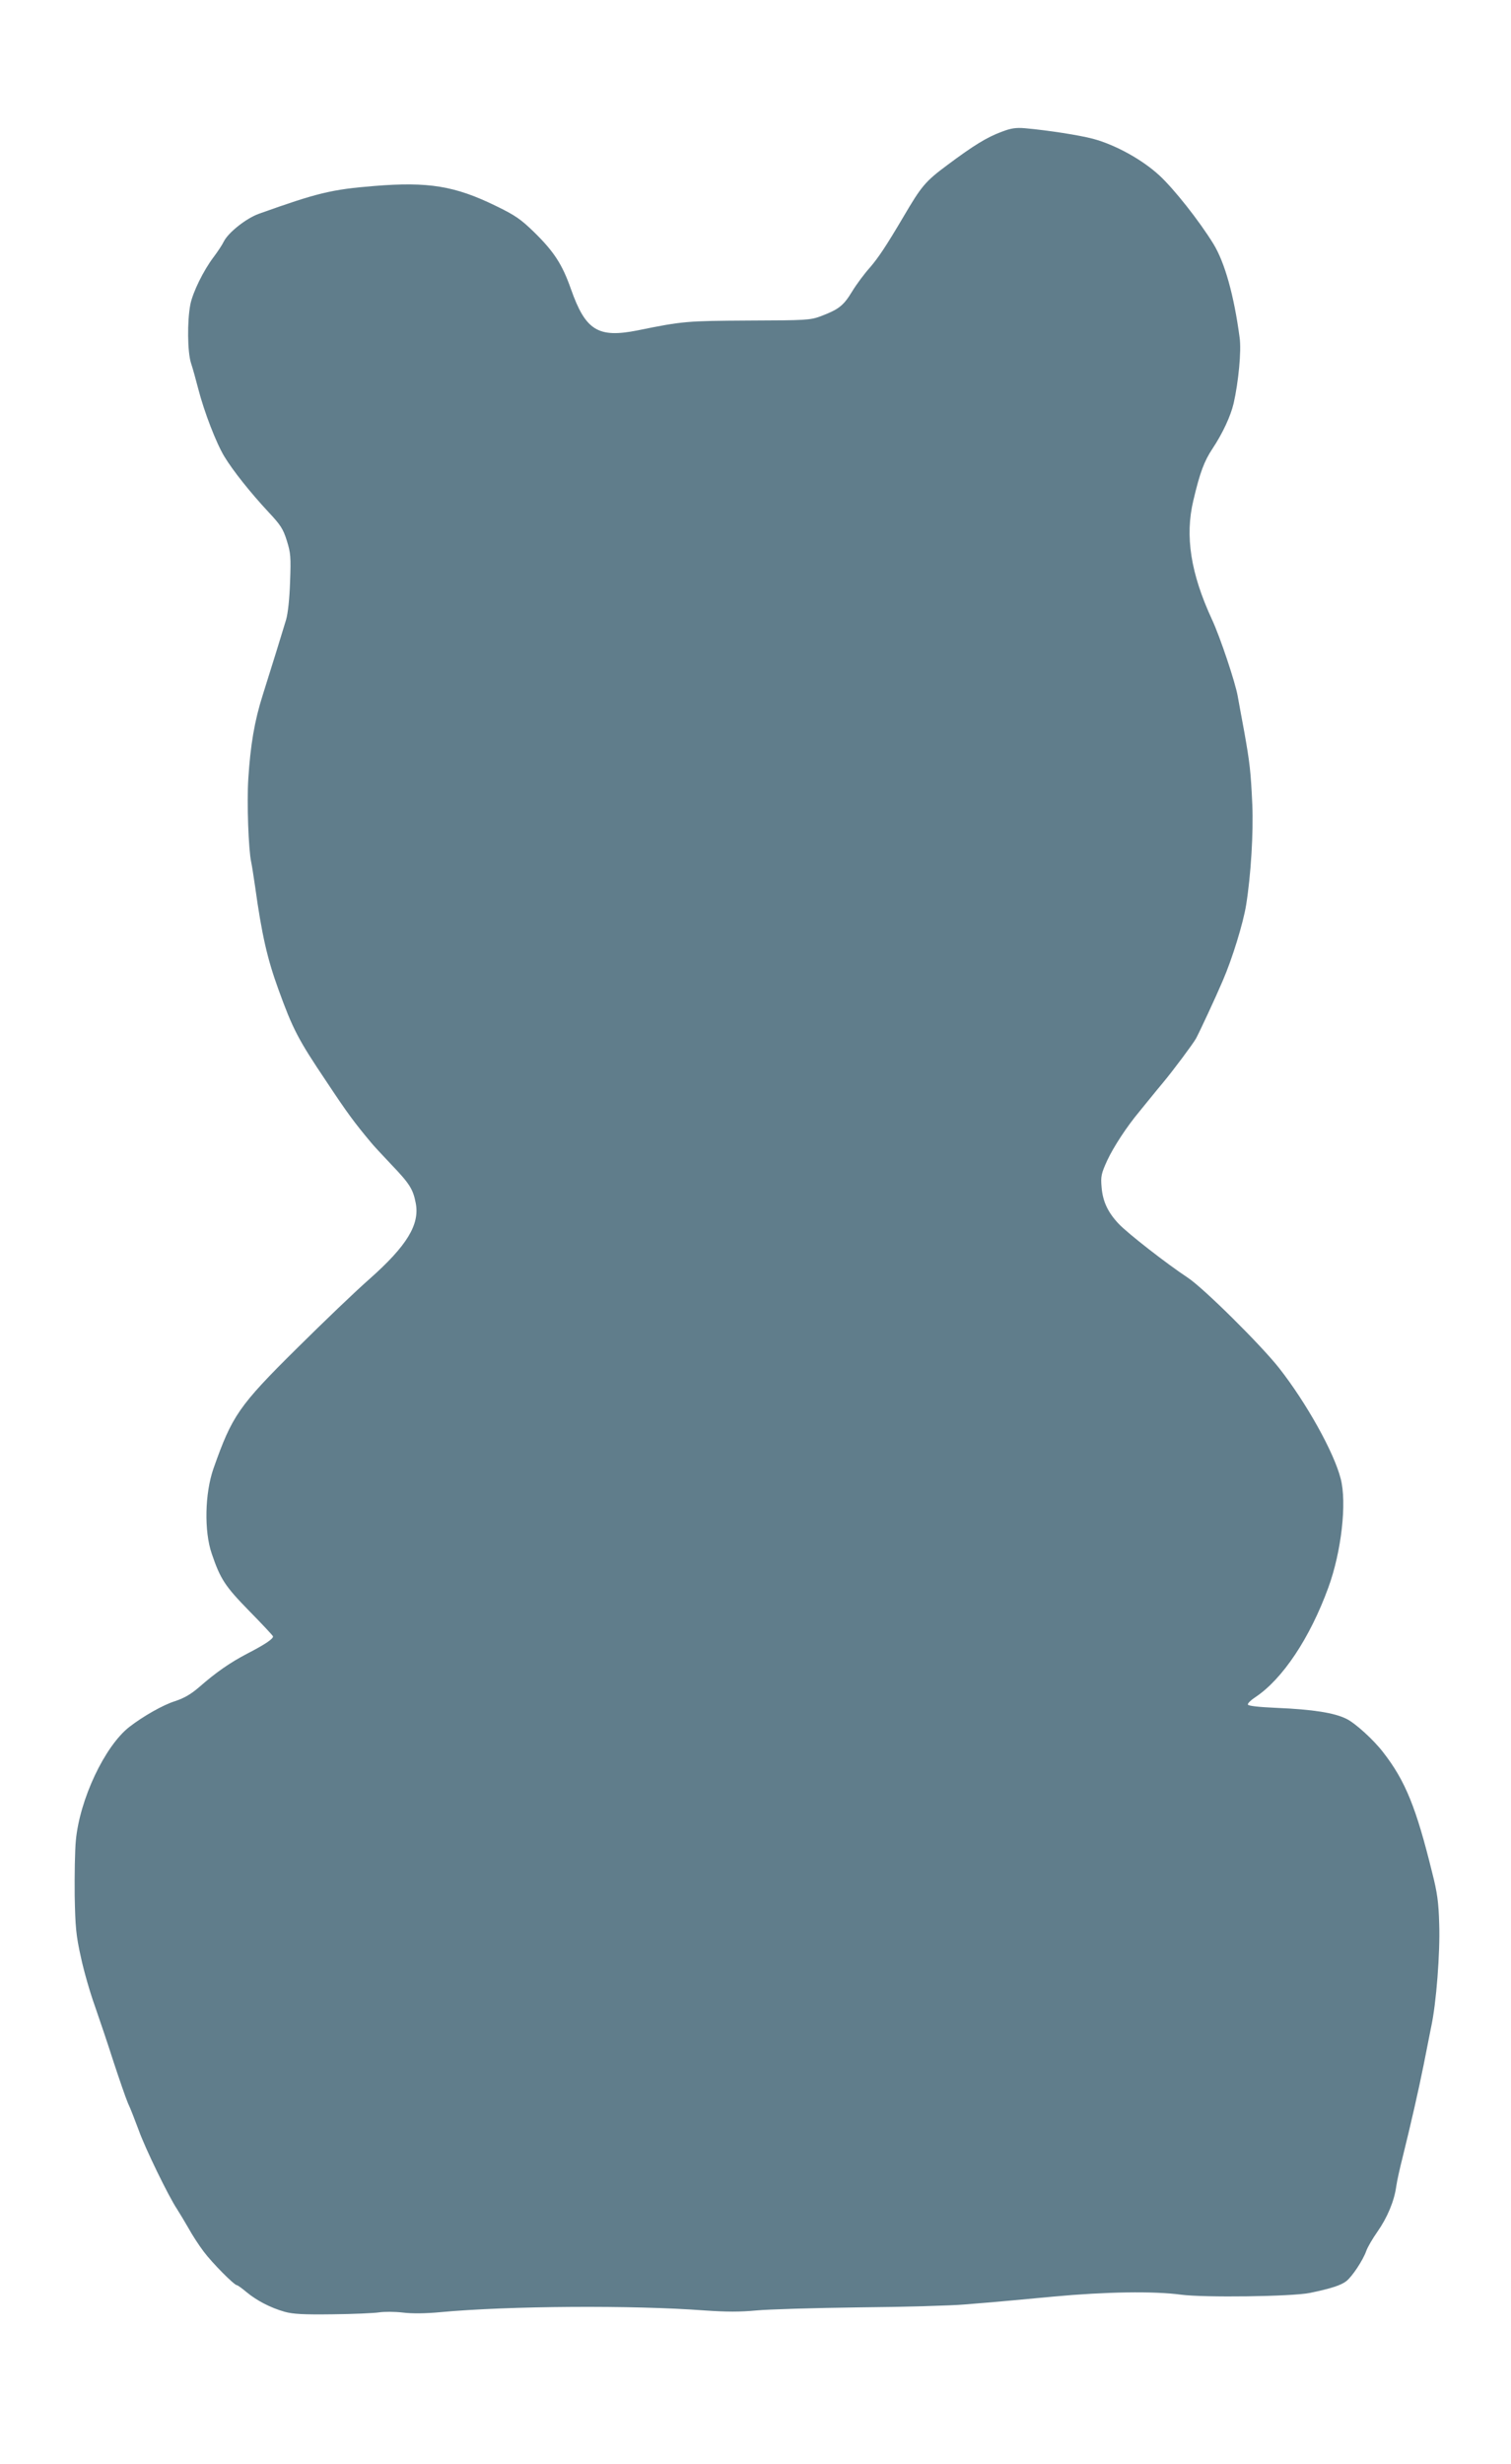 <?xml version="1.0" standalone="no"?>
<!DOCTYPE svg PUBLIC "-//W3C//DTD SVG 20010904//EN"
 "http://www.w3.org/TR/2001/REC-SVG-20010904/DTD/svg10.dtd">
<svg version="1.0" xmlns="http://www.w3.org/2000/svg"
 width="785pt" height="1280pt" viewBox="0 0 785 1280"
 preserveAspectRatio="xMidYMid meet">
<g transform="translate(0,1280) scale(0.1,-0.1)"
fill="#607d8b" stroke="none">
<path d="M5205 12116 c-80 -30 -146 -71 -283 -173 -116 -86 -135 -110 -229
-270 -89 -151 -130 -212 -173 -262 -28 -31 -70 -87 -93 -125 -45 -74 -69 -93
-164 -129 -55 -20 -76 -21 -373 -22 -322 -2 -342 -3 -577 -51 -206 -41 -271
-1 -347 215 -45 128 -88 194 -191 295 -69 67 -97 87 -200 137 -211 103 -350
126 -630 103 -224 -18 -296 -36 -599 -144 -67 -24 -159 -97 -183 -144 -8 -17
-32 -53 -53 -81 -53 -70 -108 -182 -121 -246 -17 -88 -15 -247 3 -304 9 -27
26 -88 38 -135 31 -120 93 -281 136 -352 45 -74 135 -187 230 -289 61 -65 75
-86 94 -147 20 -64 22 -85 17 -214 -3 -89 -11 -164 -21 -198 -19 -64 -74 -241
-121 -390 -43 -135 -64 -261 -75 -435 -8 -126 1 -369 15 -433 3 -13 12 -69 20
-125 35 -253 64 -378 121 -535 75 -207 102 -260 250 -480 108 -163 145 -213
232 -317 9 -12 56 -62 104 -113 97 -101 114 -129 128 -202 21 -111 -46 -221
-240 -393 -74 -65 -244 -228 -378 -361 -302 -299 -336 -349 -433 -624 -45
-129 -49 -326 -9 -442 45 -133 70 -170 195 -298 66 -67 121 -126 123 -131 4
-12 -38 -41 -133 -90 -90 -47 -162 -97 -250 -174 -43 -37 -77 -57 -125 -73
-62 -19 -167 -79 -238 -134 -128 -100 -258 -376 -278 -590 -5 -52 -7 -180 -6
-285 3 -164 7 -208 32 -320 15 -71 48 -186 73 -255 24 -69 68 -199 97 -290 30
-91 63 -187 75 -215 13 -27 37 -90 55 -138 34 -96 157 -348 200 -412 14 -22
41 -67 60 -100 18 -33 53 -87 78 -120 44 -59 159 -175 173 -175 4 0 26 -16 50
-36 53 -44 124 -81 198 -102 44 -12 97 -15 249 -13 106 1 215 6 241 10 27 4
82 4 124 -1 48 -6 119 -5 194 2 355 33 1001 37 1373 9 116 -8 184 -8 270 0 63
6 304 13 535 16 231 2 476 9 545 15 155 12 315 27 463 41 268 25 522 29 662
10 121 -16 576 -10 670 9 111 23 162 40 189 61 31 24 87 109 104 157 6 18 32
63 58 100 52 74 88 161 98 237 4 28 19 95 33 150 44 178 82 345 109 479 14 72
32 161 39 197 27 123 47 387 42 534 -3 113 -10 165 -37 270 -83 337 -139 475
-254 623 -48 63 -144 151 -191 174 -62 31 -173 49 -364 57 -91 4 -146 10 -148
17 -2 6 15 23 38 38 142 94 284 307 380 570 68 186 97 441 64 566 -35 137
-178 393 -319 573 -95 121 -395 418 -476 471 -109 72 -308 227 -357 278 -57
60 -84 117 -90 191 -5 57 -2 71 30 141 33 70 100 173 166 252 14 18 42 51 61
75 19 23 46 57 60 73 56 67 157 203 173 231 19 35 102 213 139 300 50 115 107
301 122 395 25 156 38 376 32 520 -8 174 -13 217 -42 380 -14 74 -29 158 -34
185 -12 69 -91 306 -133 396 -111 240 -142 434 -97 621 34 144 56 203 100 269
51 77 93 166 109 234 25 110 41 273 31 342 -29 218 -77 390 -136 486 -73 119
-205 286 -281 356 -90 83 -229 159 -344 190 -72 19 -232 44 -354 55 -47 4 -73
0 -120 -18z"/>
</g>
</svg>
